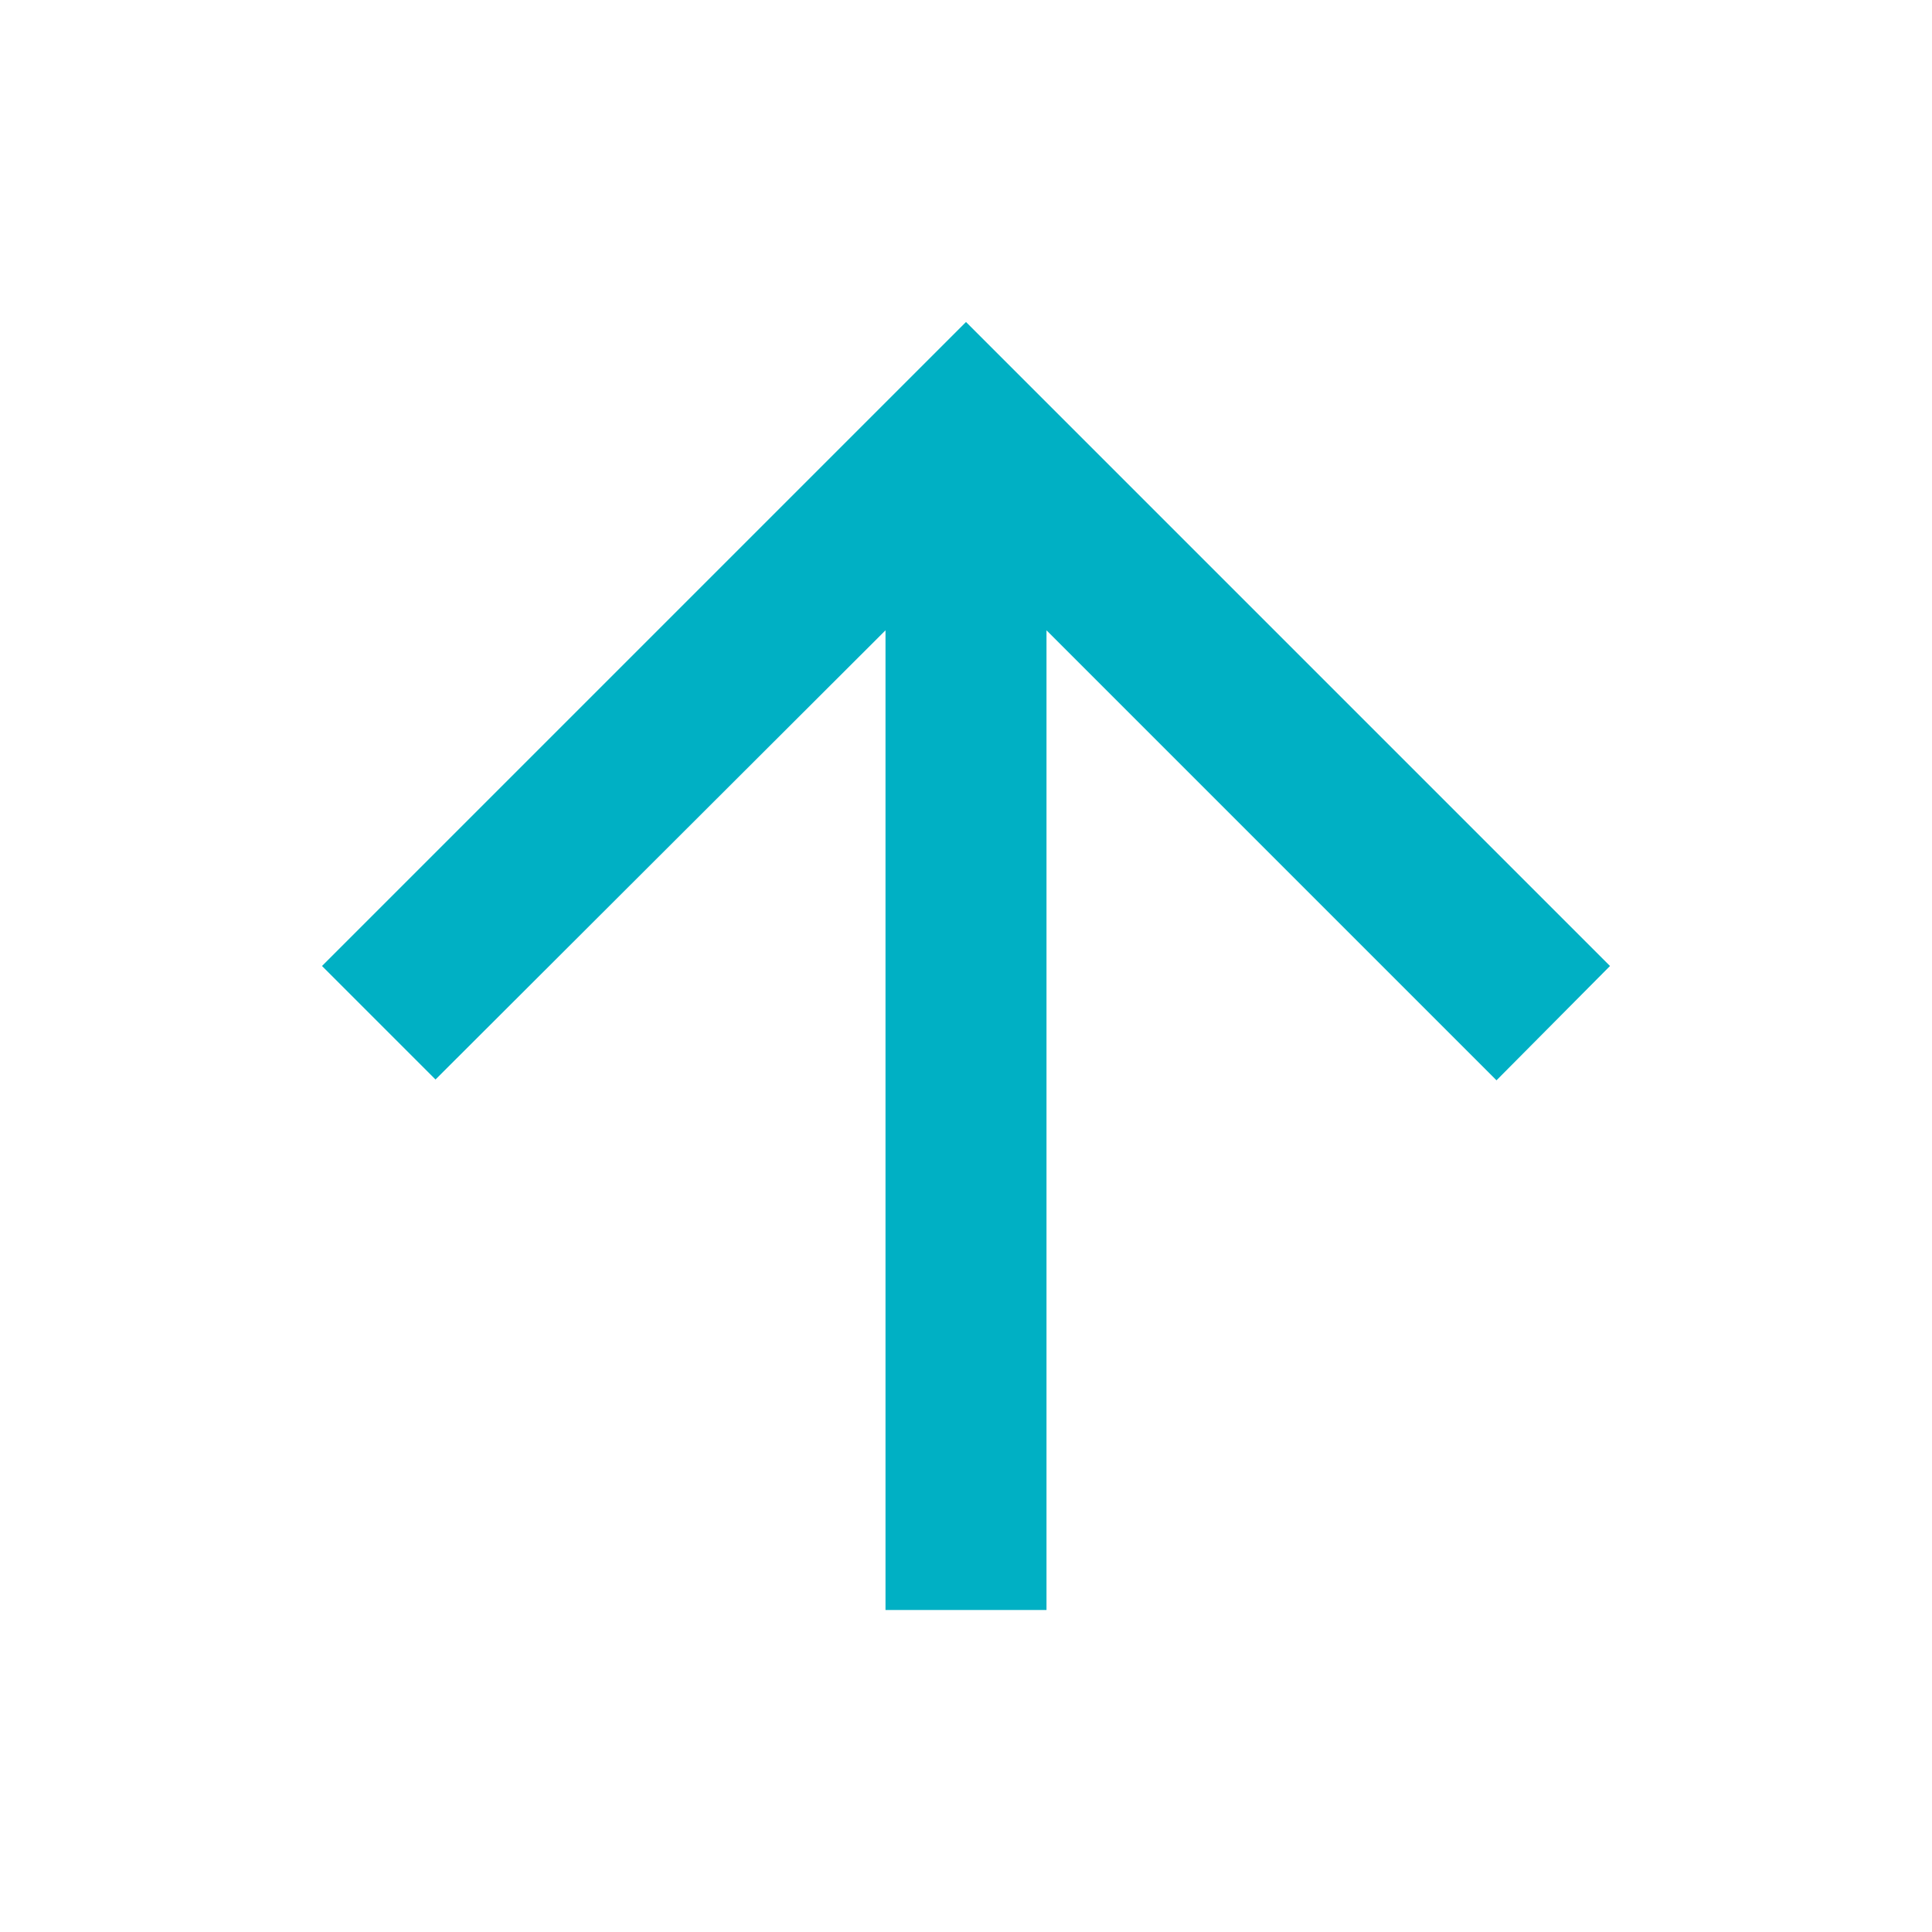 <?xml version="1.0" encoding="UTF-8"?> <svg xmlns="http://www.w3.org/2000/svg" width="24" height="24" viewBox="0 0 24 24" fill="none"><path d="M13 20V7.83L18.59 13.42L20 12L12 4L4 12L5.41 13.41L11 7.83V20H13Z" fill="#00B0C4"></path></svg> 